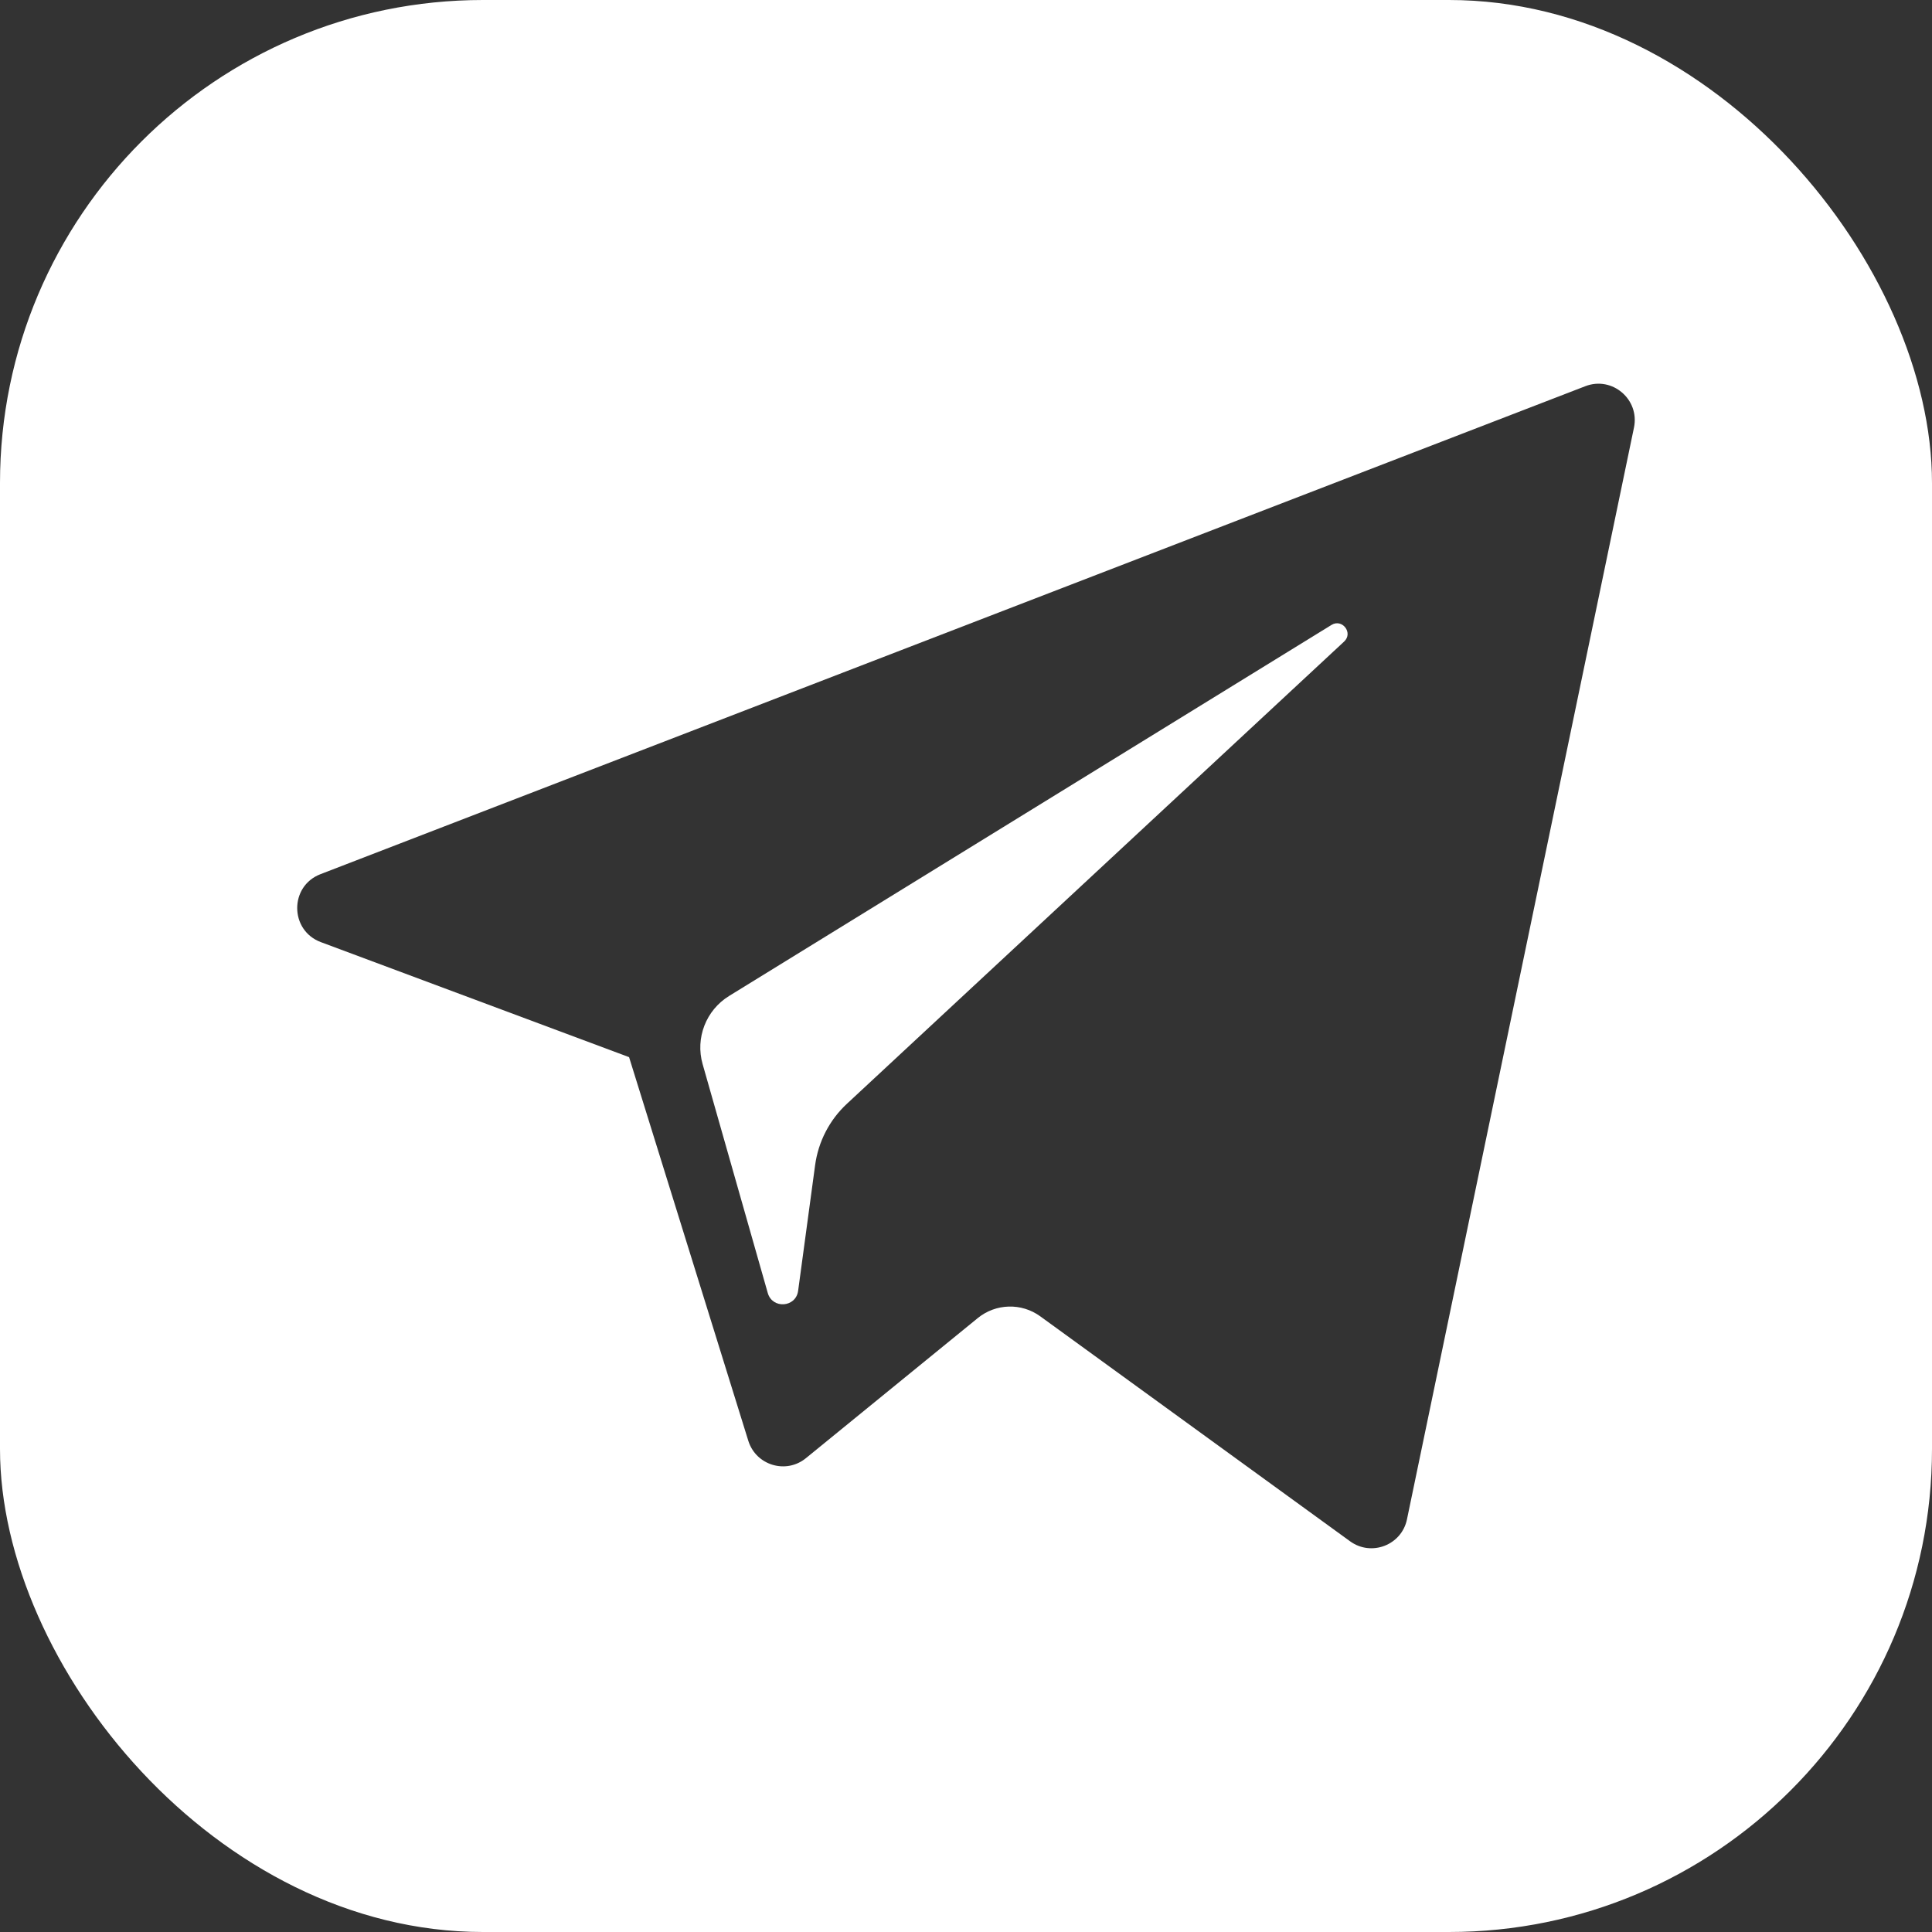 <?xml version="1.0" encoding="UTF-8"?> <svg xmlns="http://www.w3.org/2000/svg" width="28" height="28" viewBox="0 0 28 28" fill="none"><rect x="0" y="0" width="28" height="28" fill="#333333" stroke="none"/><g clip-path="url(#clip0_10_343)"><path fill-rule="evenodd" clip-rule="evenodd" d="M0 0V28H28V0H0ZM23.681 6.196L20.391 22.019C20.314 22.393 19.876 22.562 19.567 22.338L15.076 19.077C14.803 18.879 14.431 18.89 14.17 19.103L11.681 21.132C11.392 21.369 10.956 21.237 10.845 20.881L9.117 15.321L4.65 13.654C4.196 13.484 4.192 12.843 4.645 12.669L22.976 5.597C23.365 5.447 23.765 5.788 23.681 6.196Z" fill="white"></path><path fill-rule="evenodd" clip-rule="evenodd" d="M19.297 9.057L10.567 14.434C10.232 14.64 10.075 15.044 10.183 15.422L11.127 18.739C11.194 18.974 11.535 18.95 11.567 18.707L11.813 16.888C11.859 16.546 12.022 16.23 12.276 15.995L19.48 9.298C19.615 9.173 19.453 8.961 19.297 9.057Z" fill="white"></path></g><defs><clipPath id="clip0_10_343"><rect width="28" height="28" rx="7" fill="white"></rect></clipPath></defs></svg> 